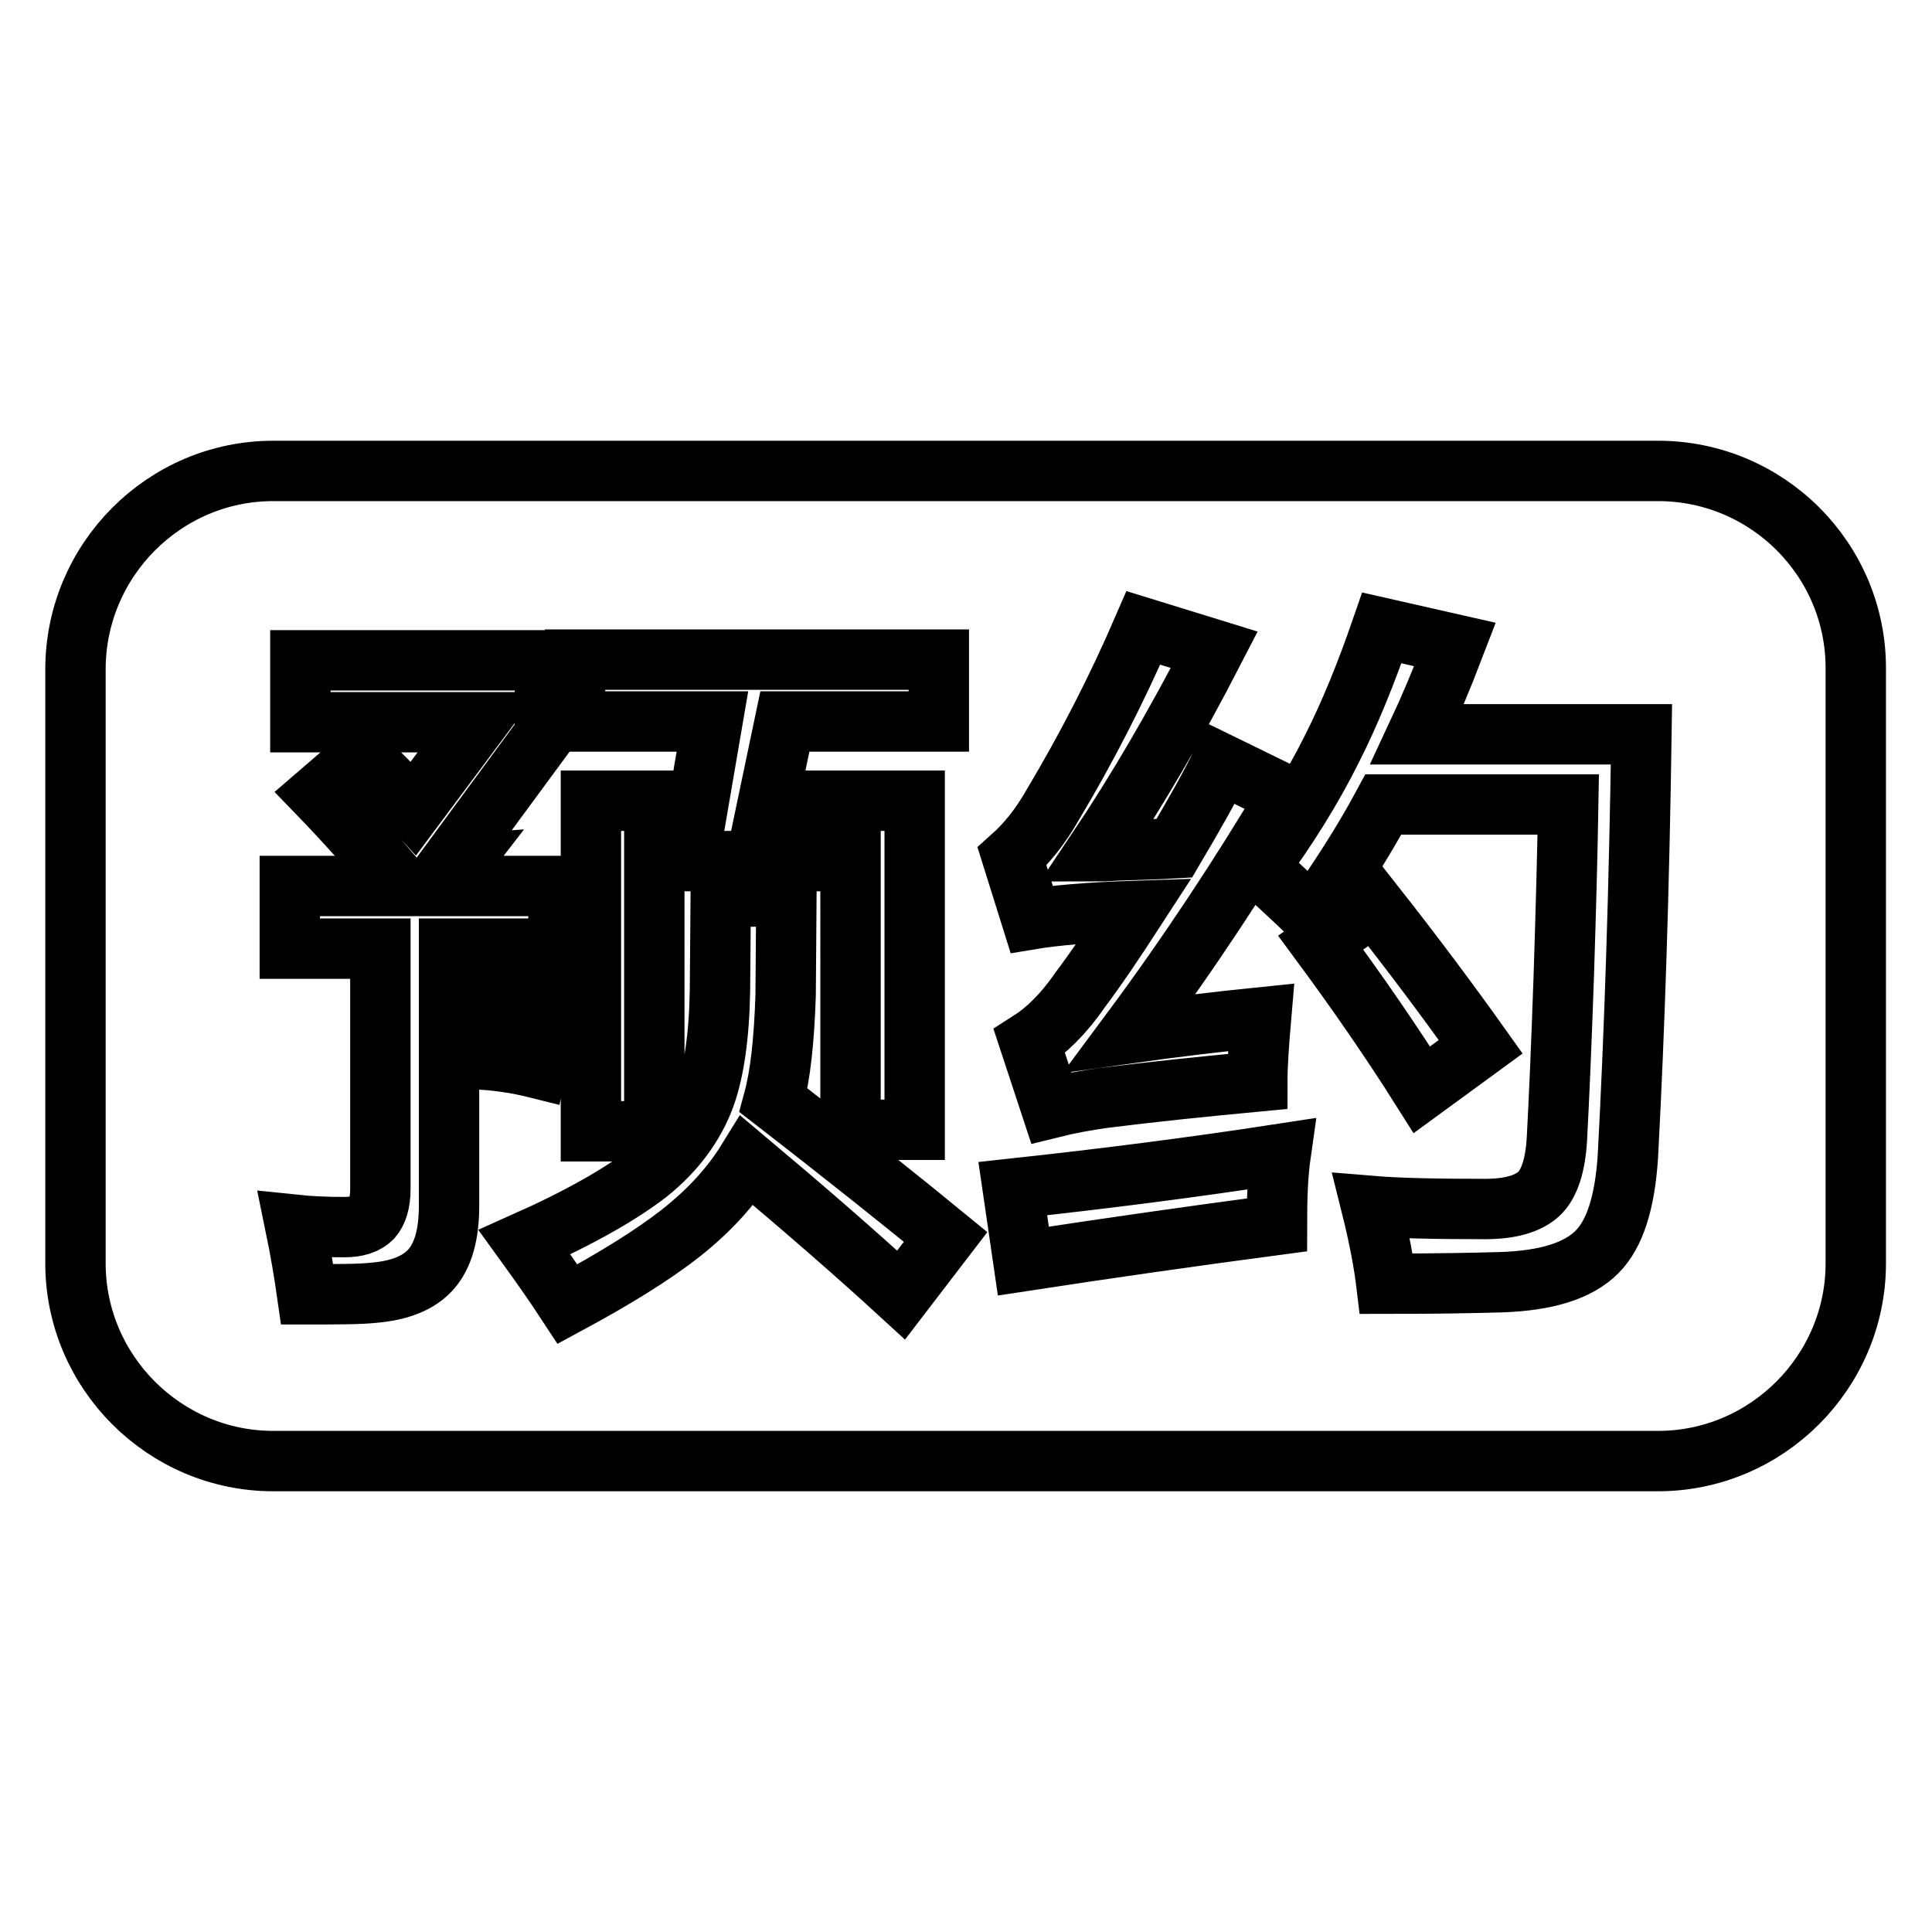<?xml version="1.0" encoding="utf-8"?>
<!-- Svg Vector Icons : http://www.onlinewebfonts.com/icon -->
<!DOCTYPE svg PUBLIC "-//W3C//DTD SVG 1.1//EN" "http://www.w3.org/Graphics/SVG/1.1/DTD/svg11.dtd">
<svg version="1.1" xmlns="http://www.w3.org/2000/svg" xmlns:xlink="http://www.w3.org/1999/xlink" x="0px" y="0px" viewBox="0 0 256 256" enable-background="new 0 0 256 256" xml:space="preserve">
<g> <path stroke-width="8" fill-opacity="0" stroke="#000000"  d="M219.7,62.4H36.2C21.8,62.4,10,74.2,10,88.7v78.7c0,14.4,11.8,26.2,26.2,26.2h183.5 c14.4,0,26.2-11.8,26.2-26.2V88.7C246,74.2,234.2,62.4,219.7,62.4L219.7,62.4z M139.4,106.8c4.6-7.7,8.6-15.5,12.1-23.6l9.4,2.9 c-5.1,9.9-10.3,18.8-15.6,26.7c0.5,0,1.3,0,2.4-0.1c3.5-0.1,6.2-0.2,7.9-0.3c2.6-4.4,4.7-8.1,6.2-11.2l8.8,4.3 c-6.2,10.4-13.1,20.9-20.9,31.4c5.7-0.8,11.5-1.5,17.4-2.1c-0.3,3.5-0.5,6.3-0.5,8.5c-7.4,0.7-14.2,1.4-20.5,2.2 c-2.1,0.3-4.4,0.7-6.8,1.3l-2.9-8.8c2.2-1.4,4.5-3.6,6.7-6.8c2.4-3.2,4.8-6.8,7.2-10.5c-6.1,0.2-10.6,0.6-13.6,1.1l-2.6-8.3 C136,111.8,137.8,109.6,139.4,106.8L139.4,106.8z M76.2,87.4h48.2v8.2h-20.4l-2.2,10.5h19.4v43.6h-8.5v-35.6h-26v35.8h-8.4v-43.8 h14.3l1.8-10.5H76.2V87.4z M59.5,125.7v34.1c0,3.8-0.8,6.6-2.4,8.4c-1.6,1.8-4.1,2.8-7.6,3.1c-1.9,0.2-4.8,0.2-8.8,0.2 c-0.4-2.8-0.9-5.8-1.6-9.2c1.9,0.2,4.1,0.3,6.5,0.3c1.7,0,2.9-0.4,3.7-1.2c0.7-0.8,1.1-2.1,1.1-3.8v-31.9H38.4v-8.3h14.8 c-4.2-4.9-7.9-9-11-12.2l5.8-5c0.3,0.4,0.9,0.9,1.6,1.6c2.3,2.3,4.1,4.1,5.2,5.3l8.5-11.4H39.8v-8.2h32.4v9.8l-11.7,15.9 c0.1,0,0.3,0.2,0.5,0.4c0.1,0.2,0.2,0.3,0.3,0.3l-2.7,3.5H74v8.3L71,141.5c-2-0.5-4.3-0.9-7-1.1l2.9-14.7H59.5z M119.4,171.6 c-6.1-5.6-12.9-11.5-20.4-17.8c-2.1,3.4-5,6.6-8.8,9.6c-3.7,2.9-8.7,6-15,9.4c-1.7-2.6-3.6-5.3-5.7-8.2c7.4-3.3,12.8-6.4,16.4-9.2 c3.6-2.9,6.1-6.3,7.5-10.1c1.2-3.3,1.9-8,2-14.1l0.1-12.4h8.7l-0.1,13.1c-0.2,6-0.7,10.6-1.6,13.9c10.2,7.9,17.8,14,22.8,18.1 L119.4,171.6z M169.2,162.3c-11.3,1.5-22.5,3.1-33.6,4.8l-1.4-9.6c12-1.3,23.8-2.8,35.5-4.6C169.3,155.7,169.2,158.8,169.2,162.3z  M215.7,153.3c-0.4,6-1.7,10.2-4.1,12.6c-2.5,2.5-6.7,3.8-12.7,4c-3.5,0.1-8.6,0.2-15.2,0.2c-0.3-2.5-0.9-5.9-2-10.3 c3.6,0.3,8.6,0.4,15.1,0.4c3.3,0,5.7-0.7,7.1-2c1.4-1.3,2.2-3.8,2.4-7.3c0.3-5.6,0.6-12.7,0.9-21.3c0.3-9.3,0.5-17,0.6-23h-24.5 c-2.8,5.2-6,10.1-9.4,14.9c-2.6-2.5-5-4.7-7.1-6.6c3.8-5.2,7-10.3,9.6-15.5c2.5-4.9,4.7-10.4,6.7-16.2l9.7,2.2 c-1.8,4.7-3.5,8.7-5,11.9h29.7C217.2,117.7,216.6,136.4,215.7,153.3z M175,124.9l7.1-5c5.2,6.6,9.9,12.9,14.1,18.8l-7.8,5.7 C184.3,137.9,179.8,131.4,175,124.9z"/></g>
</svg>